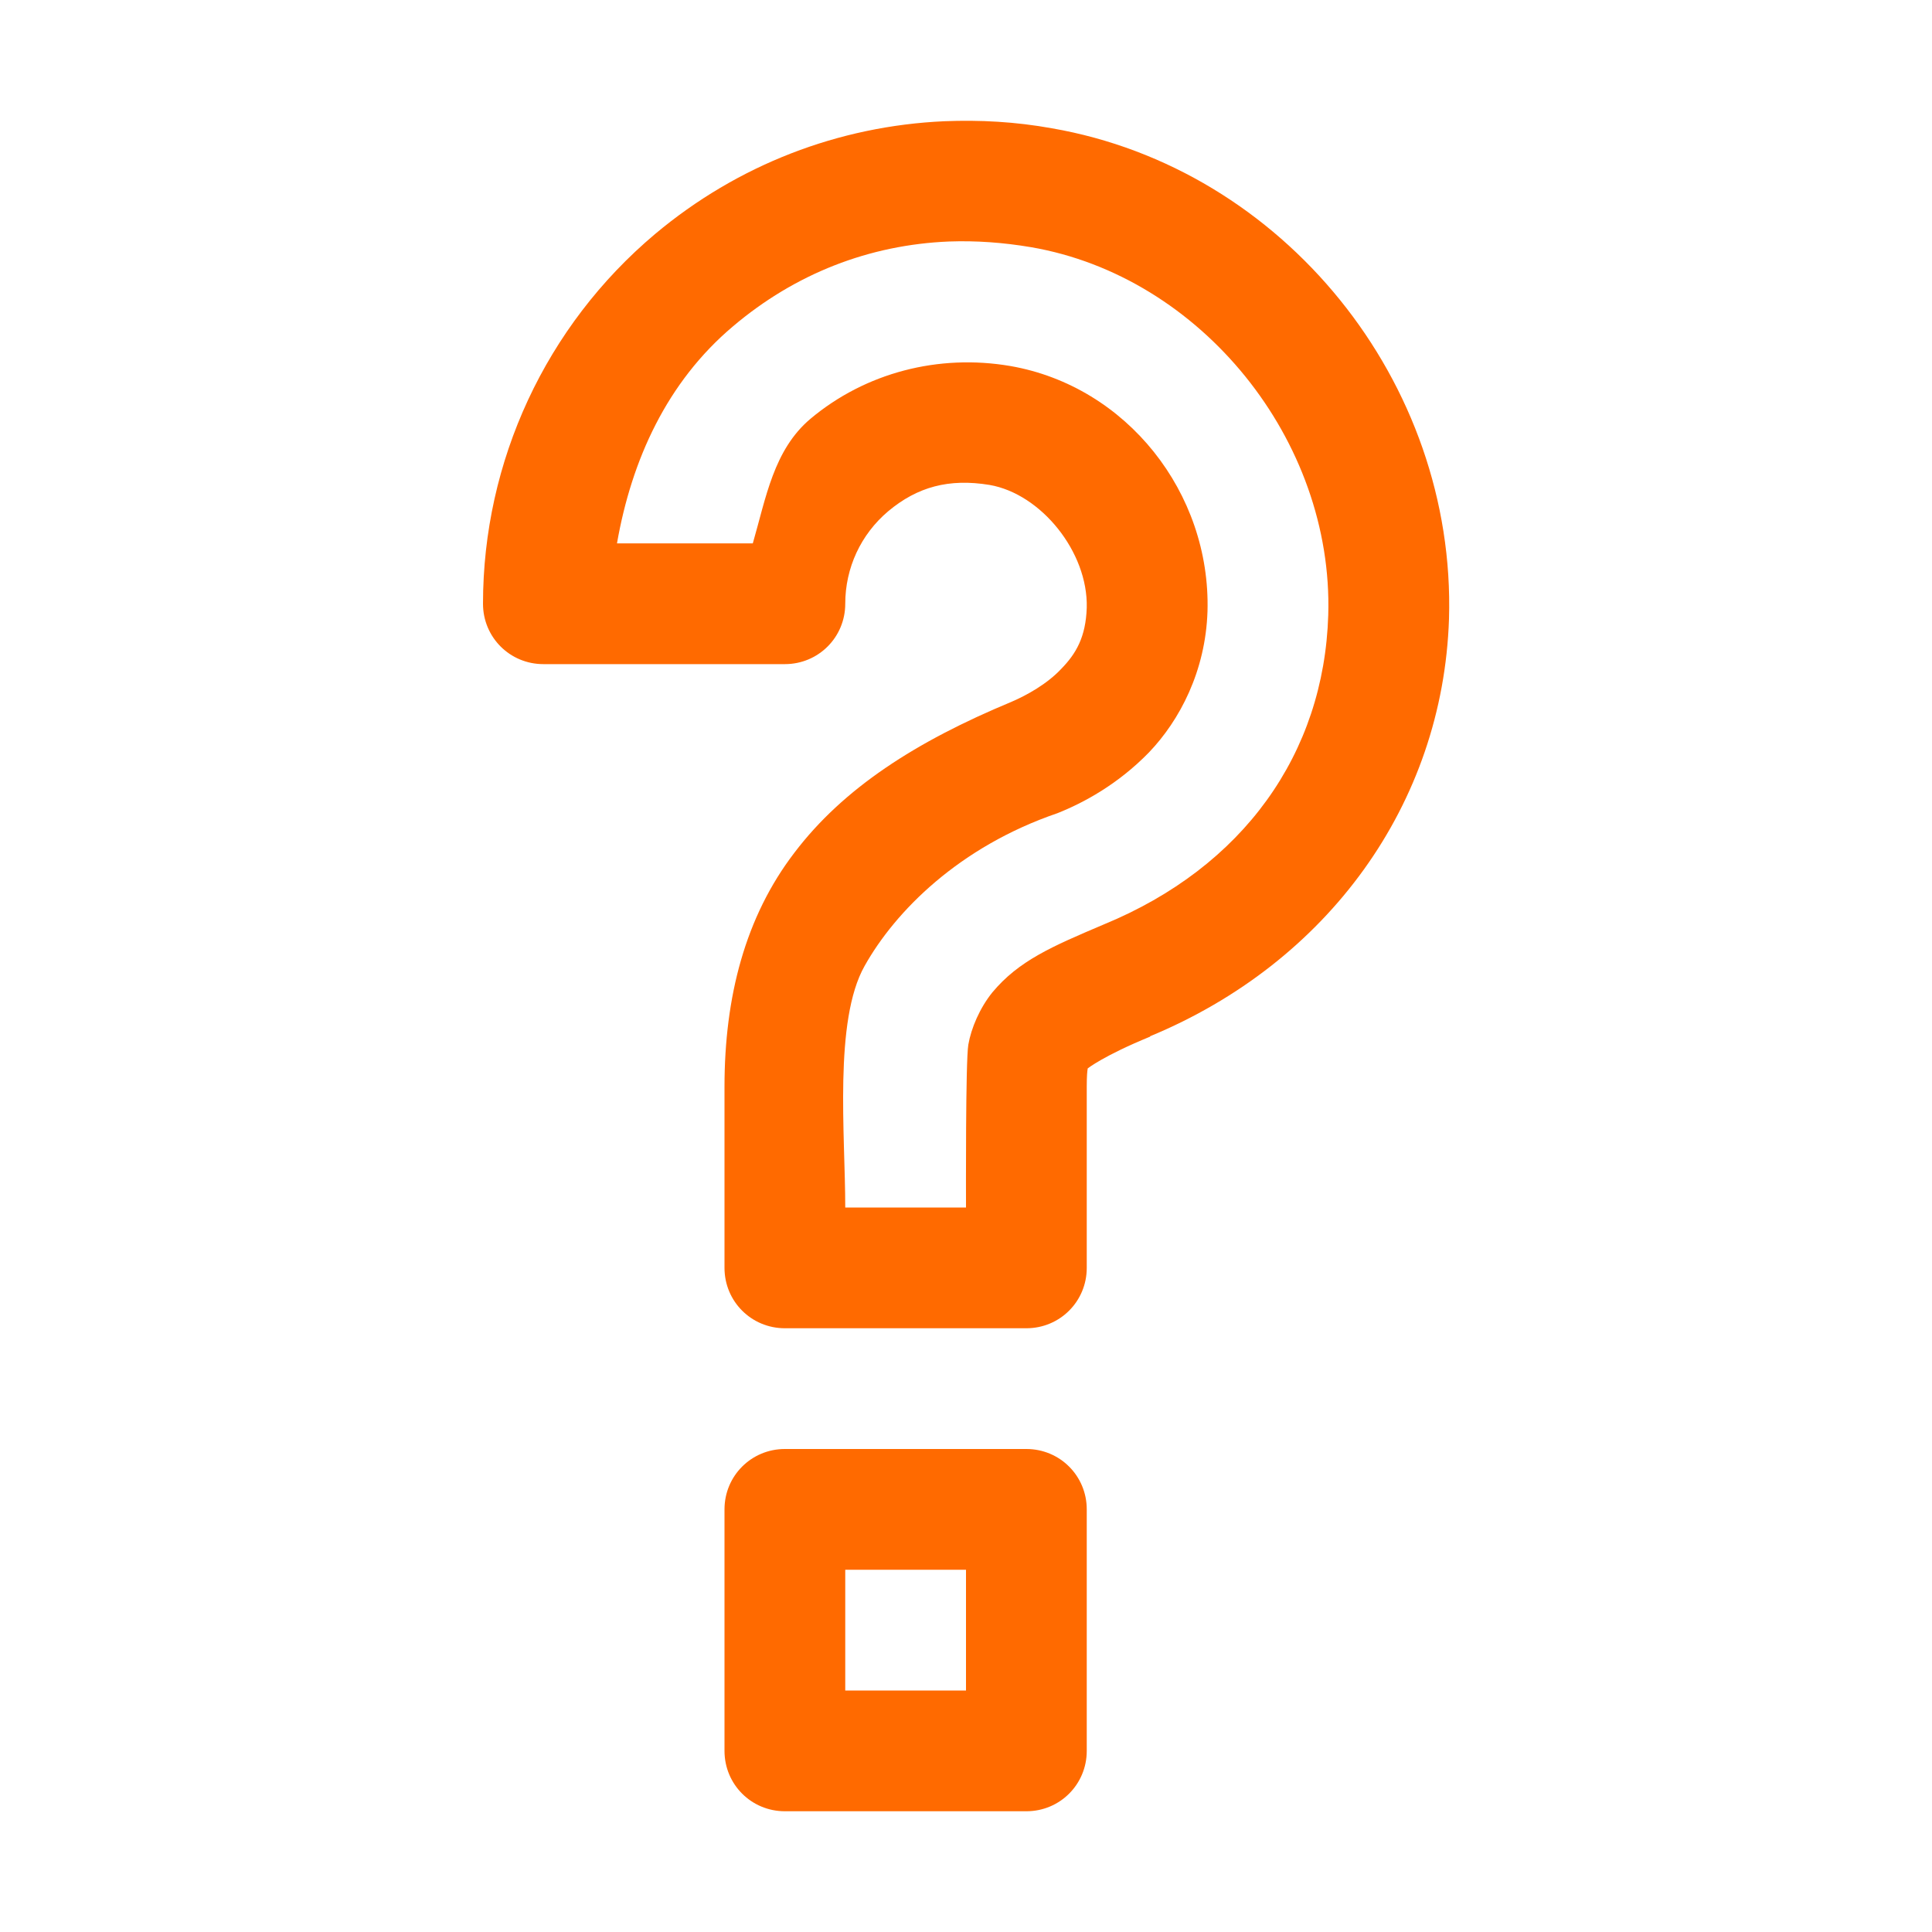<svg xmlns="http://www.w3.org/2000/svg" width="20" height="20" viewBox="0 0 20 20">
    <g fill="none" fill-rule="evenodd">
        <g fill="#FF6A00" fill-rule="nonzero">
            <path d="M4.775.005c-1.093.049-2.138.45-2.993 1.167C.65 2.124 0 3.525 0 5c0 .347.278.625.625.625h2.5c.347 0 .625-.278.625-.625 0-.371.161-.718.444-.957.303-.254.63-.342 1.05-.273.532.092 1.02.693 1.006 1.27-.01.307-.112.478-.264.634-.146.156-.356.273-.517.342-.987.41-1.739.893-2.246 1.562C2.715 8.242 2.5 9.068 2.5 10v1.875c0 .347.278.625.625.625h2.5c.347 0 .625-.278.625-.625V10c0-.112.005-.161.01-.19 0 0 .166-.132.644-.328.005-.004.005-.004 0-.004C8.745 8.716 9.937 7.075 10 5.156 10.073 2.706 8.286.493 5.889.078 5.513.01 5.142-.01 4.775.005zm.05 1.245c.278-.01.56.01.849.059 1.758.302 3.13 1.997 3.076 3.808-.044 1.436-.879 2.608-2.324 3.203-.542.23-.88.376-1.153.703-.131.162-.22.372-.249.542C4.995 9.736 5 11.123 5 11.25H3.75c0-.752-.12-1.932.2-2.5.318-.568.981-1.235 1.997-1.582.269-.107.625-.298.948-.63.317-.332.585-.84.605-1.46.034-1.225-.835-2.329-2.041-2.539-.742-.127-1.499.068-2.07.547-.381.322-.46.82-.596 1.289H1.387c.151-.864.517-1.67 1.2-2.246.645-.547 1.412-.845 2.237-.879zm-1.7 12.5c-.347 0-.625.278-.625.625v2.5c0 .347.278.625.625.625h2.5c.347 0 .625-.278.625-.625v-2.5c0-.347-.278-.625-.625-.625h-2.5zM3.75 15H5v1.25H3.75V15z" transform="translate(5 1.25)"/>
        </g>
    </g>
</svg>
